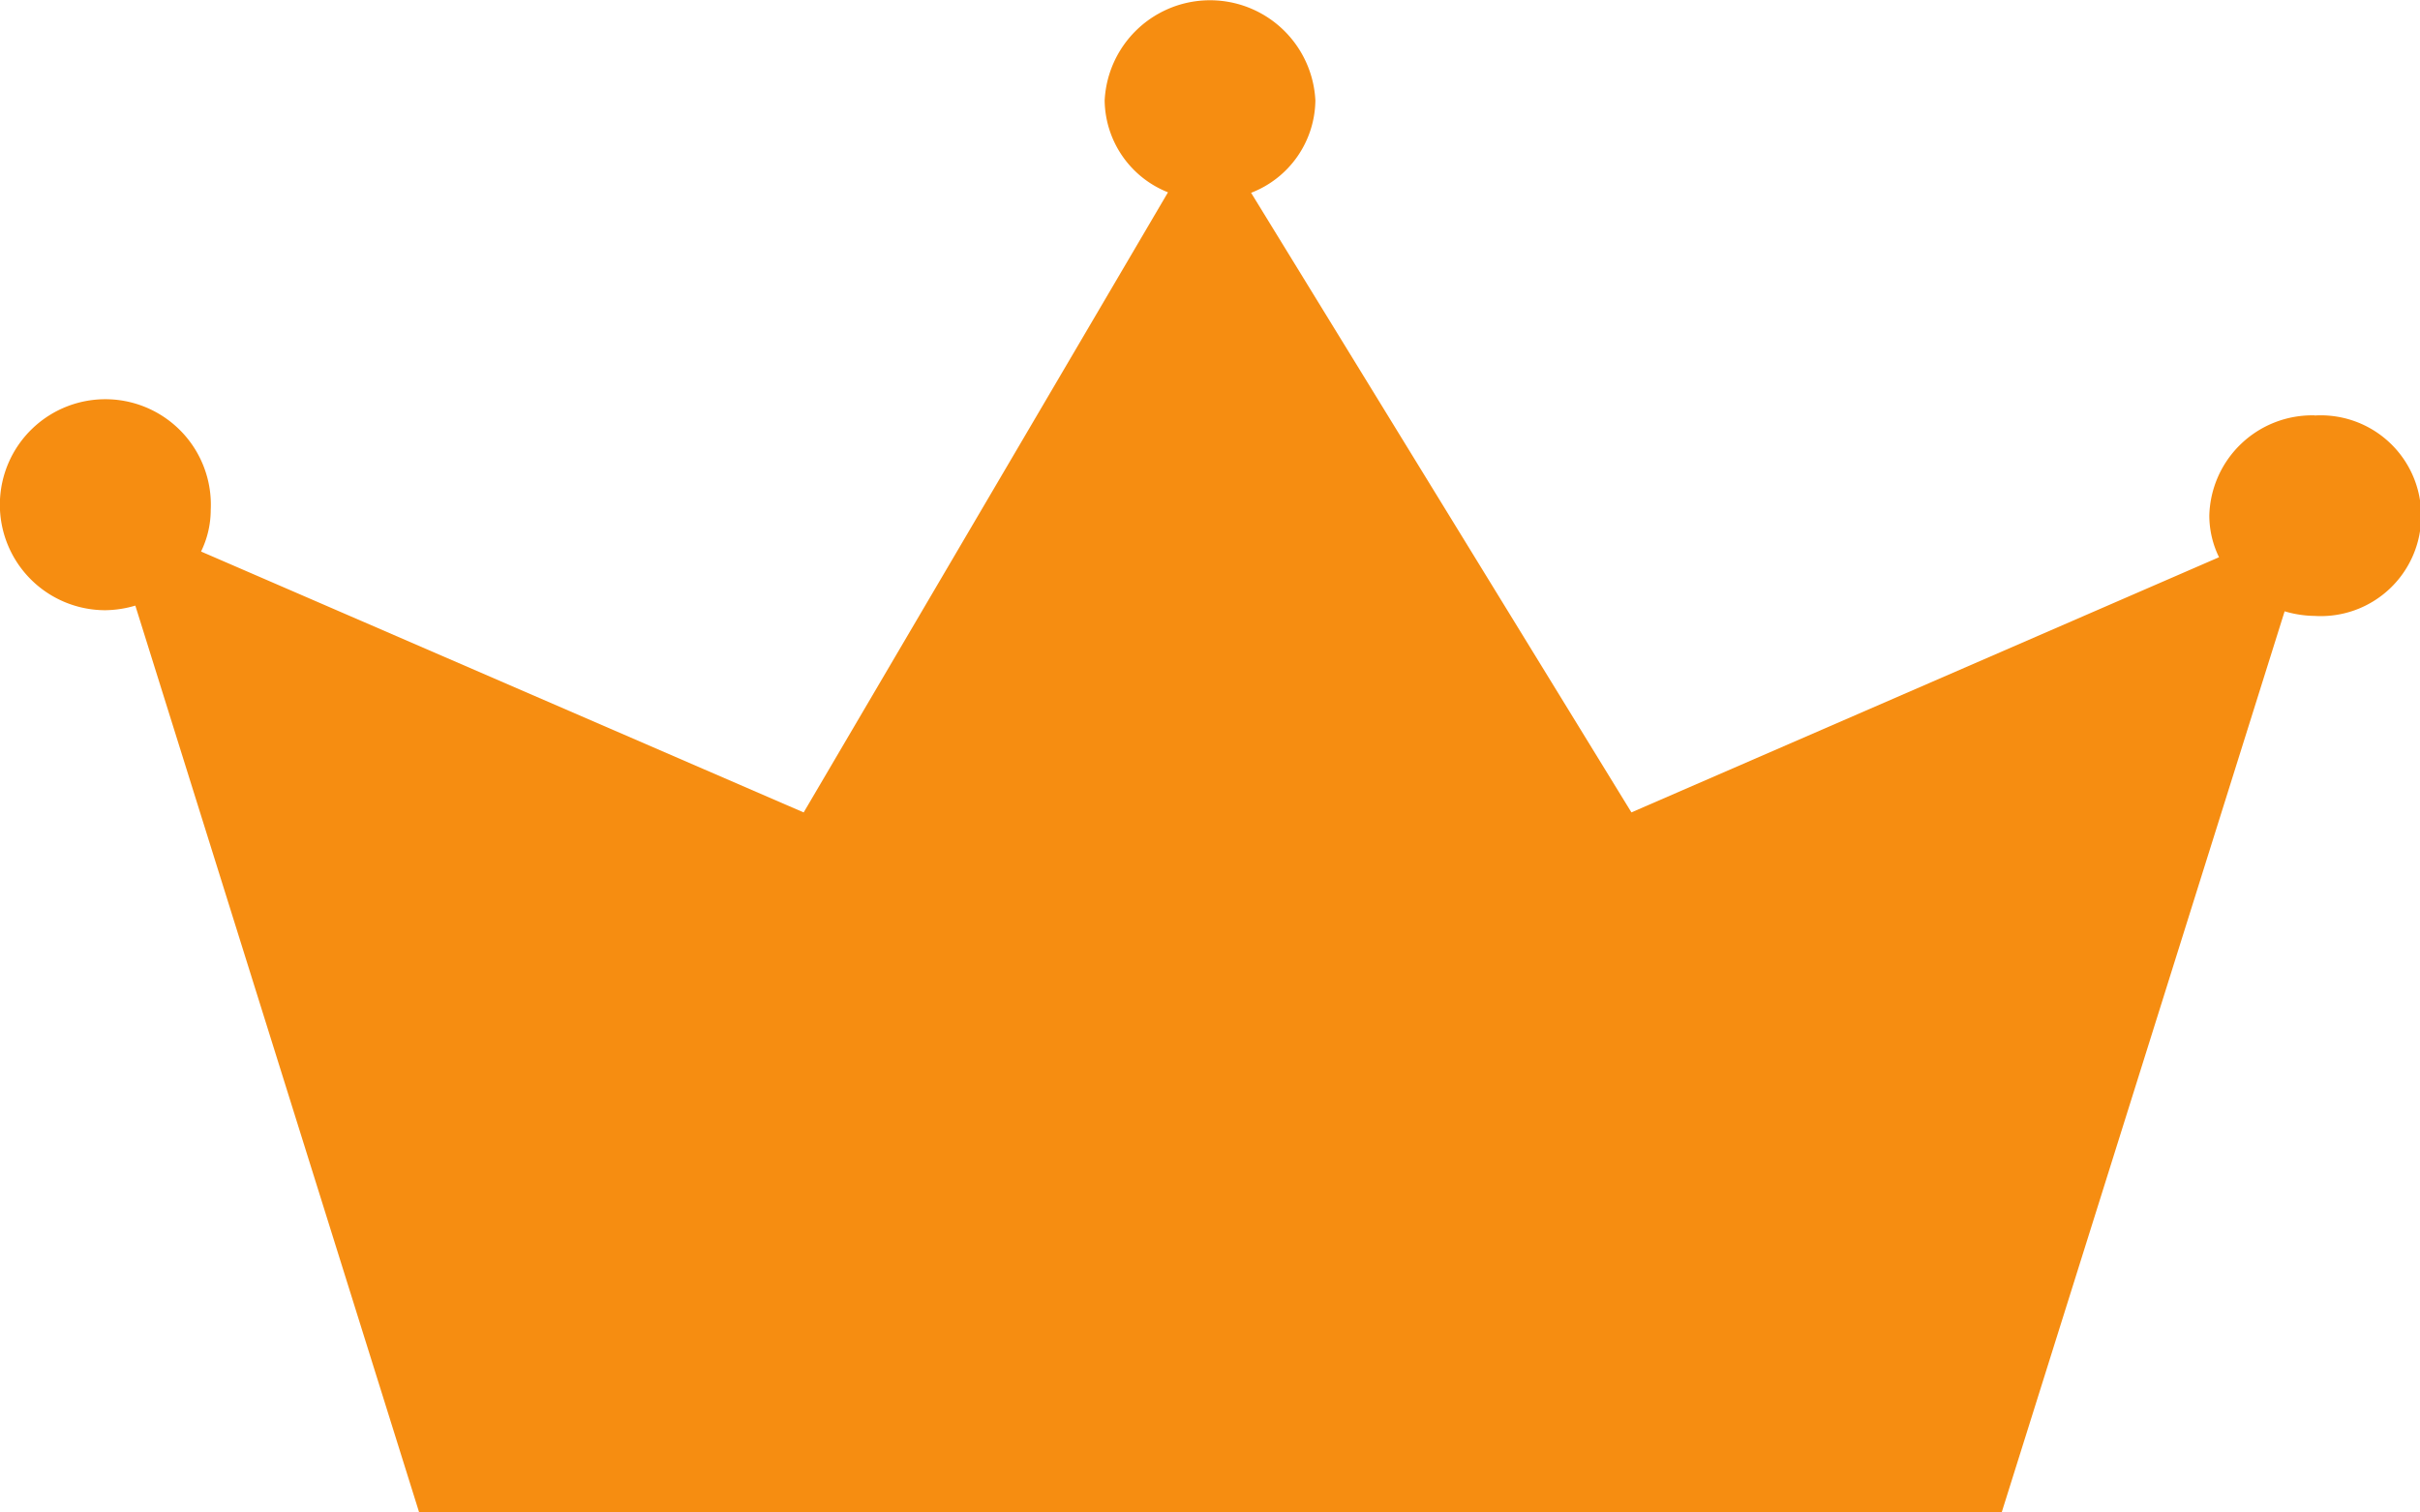 <svg xmlns="http://www.w3.org/2000/svg" width="64" height="40" viewBox="0 0 64 40">
  <g id="グループ_611" data-name="グループ 611" transform="translate(-872.741 -313.601)">
    <g id="グループ_610" data-name="グループ 610">
      <path id="パス_1148" data-name="パス 1148" d="M935.719,326.586a2.722,2.722,0,0,0-2.786,2.652,2.525,2.525,0,0,0,.257,1.1l-15.54,6.748L907.592,320.7a2.654,2.654,0,0,0,1.7-2.442,2.79,2.79,0,0,0-5.573,0,2.65,2.65,0,0,0,1.675,2.429l-9.635,16.4-15.937-6.9a2.512,2.512,0,0,0,.256-1.1,2.79,2.79,0,1,0-2.786,2.652,2.89,2.89,0,0,0,.792-.122l7.507,23.985h41.85l7.484-23.834a2.9,2.9,0,0,0,.794.122,2.655,2.655,0,1,0,0-5.3Z" transform="translate(-1.764 -2)" fill="#f68d11"/>
    </g>
  </g>
</svg>
